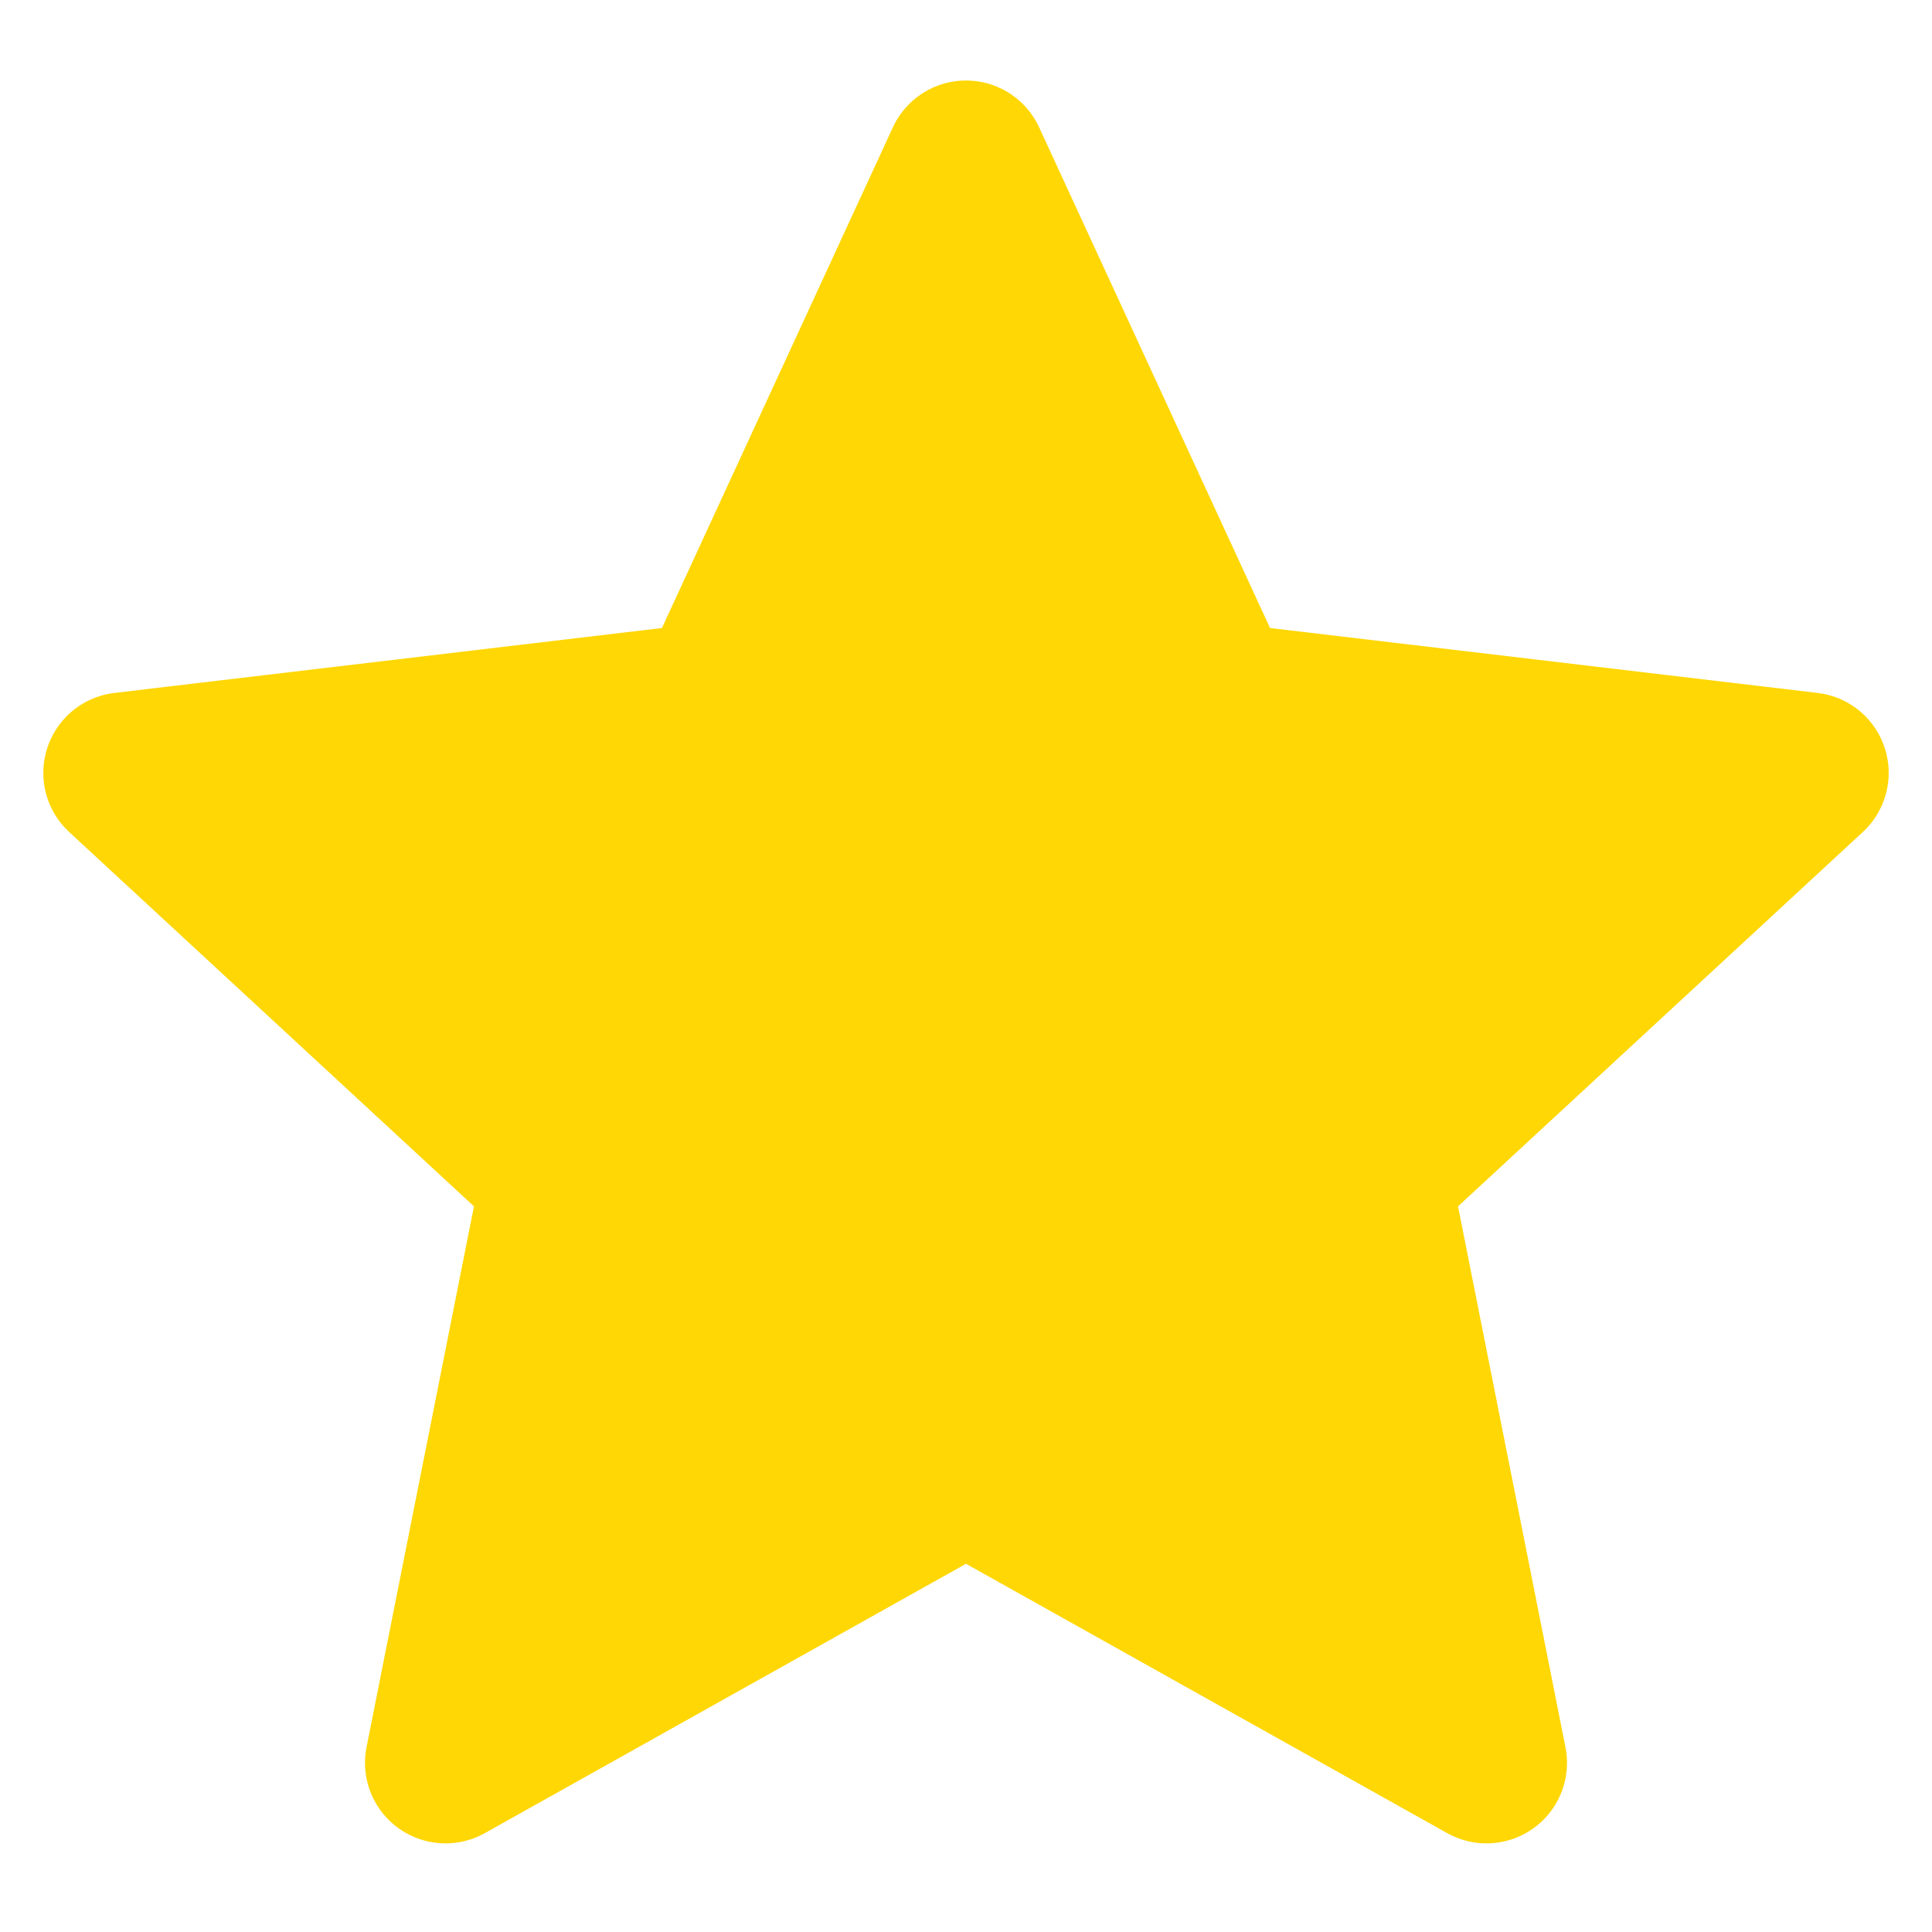 <svg width="20" height="20" viewBox="0 0 20 20" fill="none" xmlns="http://www.w3.org/2000/svg">
<path d="M10 1.667L12.586 7.274L18.718 8.001L14.185 12.193L15.388 18.249L10 15.233L4.612 18.249L5.815 12.193L1.282 8.001L7.414 7.274L10 1.667Z" fill="#FFD704" stroke="#FFD704" stroke-width="1.667" stroke-linejoin="round"/>
</svg>

